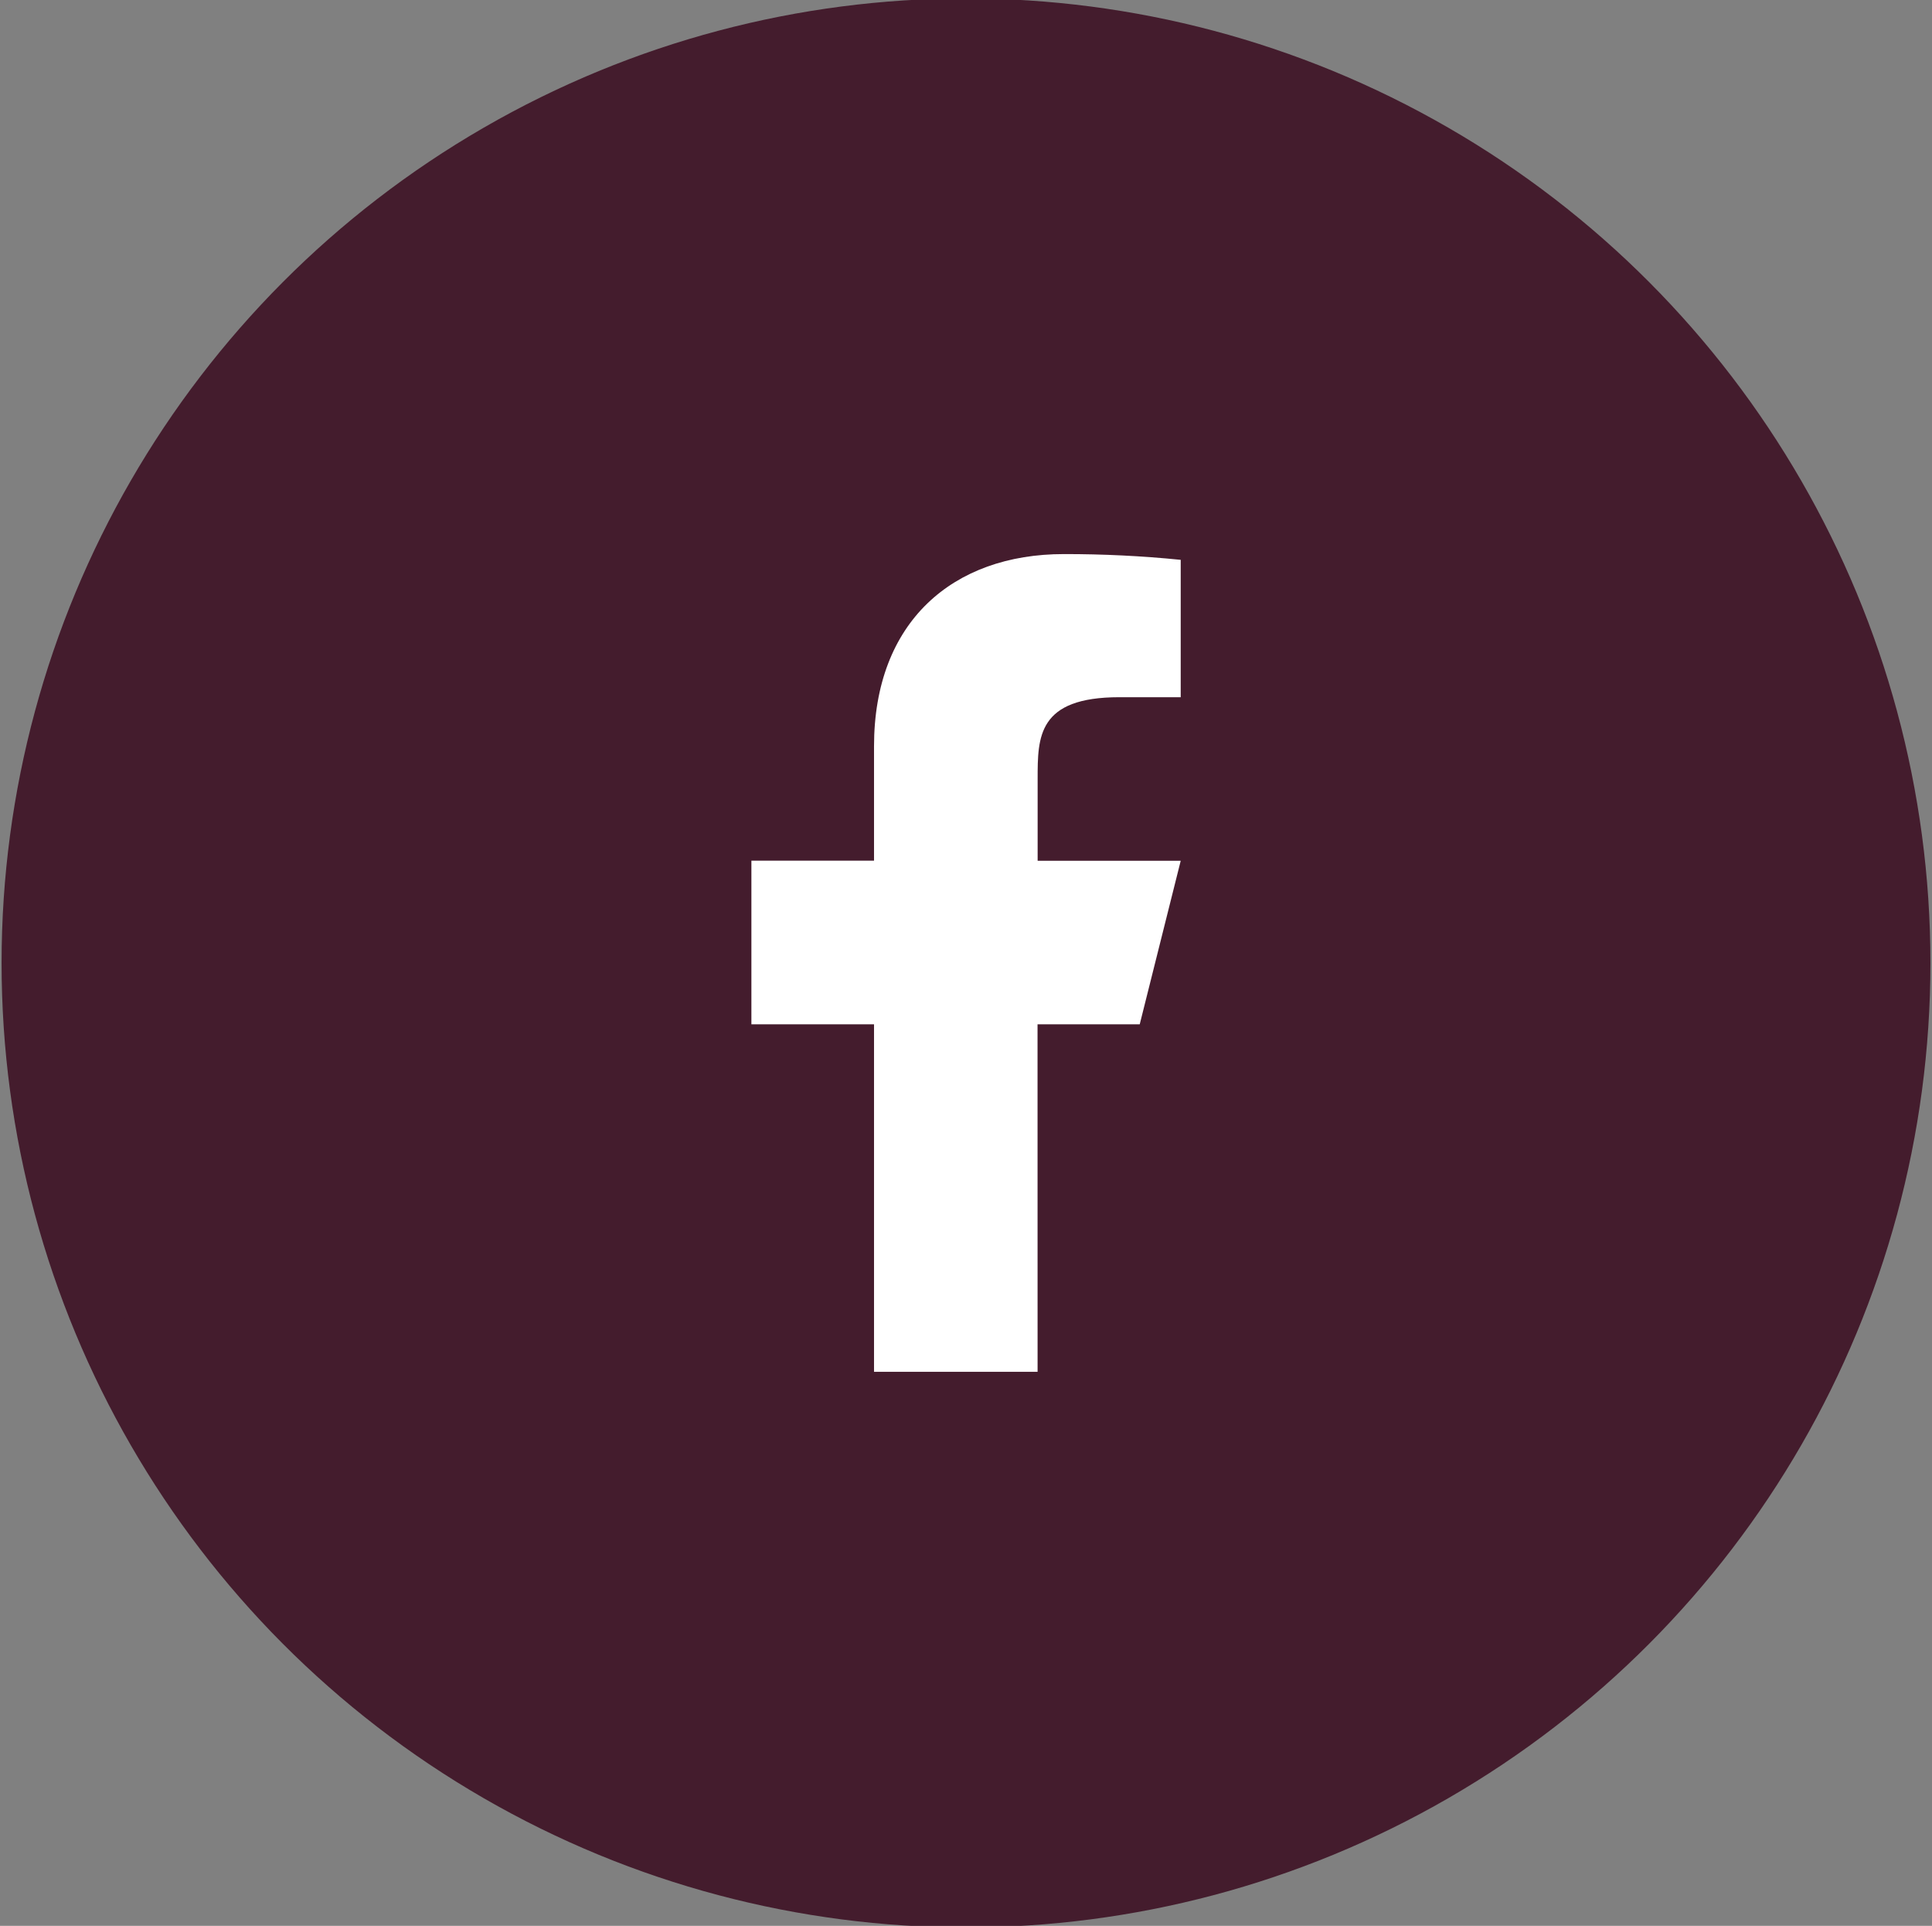 <?xml version="1.0" encoding="utf-8"?>
<!-- Generator: Adobe Illustrator 16.0.0, SVG Export Plug-In . SVG Version: 6.00 Build 0)  -->
<!DOCTYPE svg PUBLIC "-//W3C//DTD SVG 1.1//EN" "http://www.w3.org/Graphics/SVG/1.1/DTD/svg11.dtd">
<svg version="1.1" id="Layer_1" xmlns="http://www.w3.org/2000/svg" xmlns:xlink="http://www.w3.org/1999/xlink" x="0px" y="0px"
	 width="38px" height="37.875px" viewBox="0 0 38 37.875" enable-background="new 0 0 38 37.875" xml:space="preserve">
<rect x="0" y="0" width="38" height="37.875" fill="#808080" stroke="none"/>
<circle fill="#441C2D" stroke="#441C2D" stroke-miterlimit="10" cx="19" cy="18.938" r="18.469"/>
<path fill="#FFFFFF" d="M20.407,20.145h2.01l0.806-3.216h-2.814v-1.609c0-0.828,0-1.608,1.607-1.608h1.207V11.01
	c-0.765-0.077-1.531-0.114-2.299-0.113c-2.183,0-3.733,1.332-3.733,3.78v2.25h-2.412v3.218h2.412v6.834h3.217L20.407,20.145
	L20.407,20.145z"/>
</svg>
